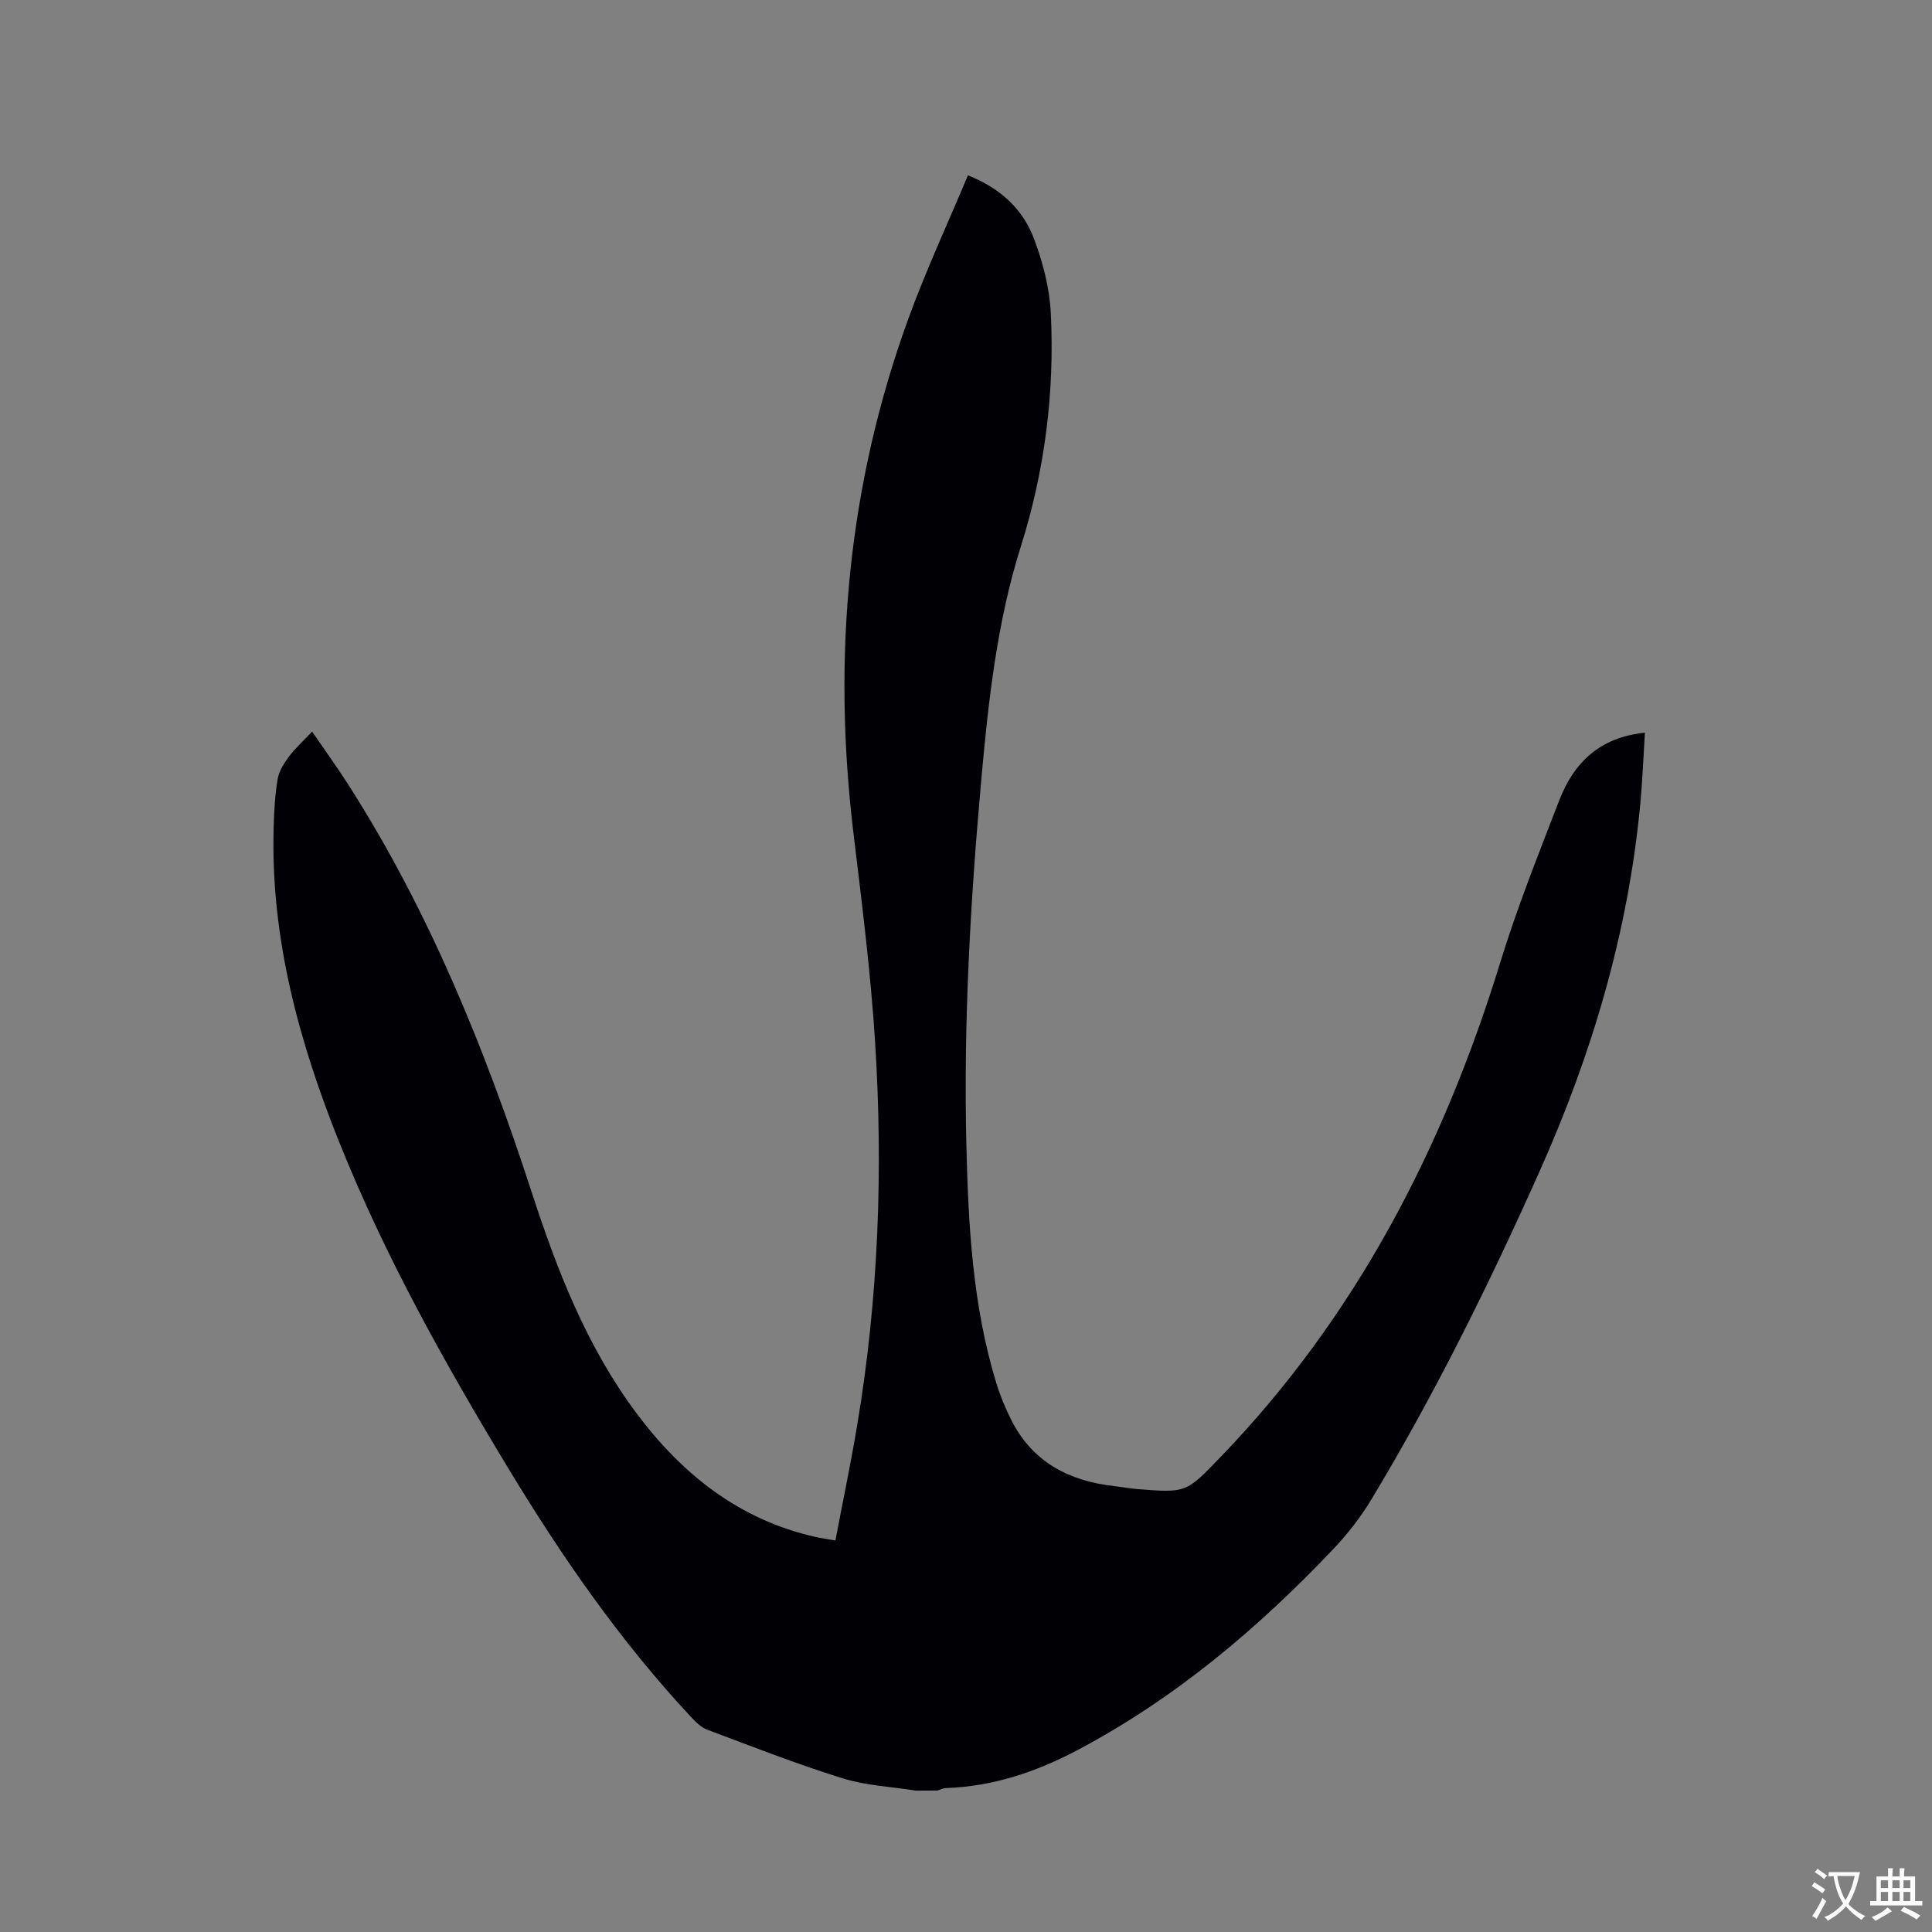 <svg enable-background="new 0 0 400 400" viewBox="0 0 400 400" xmlns="http://www.w3.org/2000/svg"><rect x="0" y="0" width="400" height="400" fill="#808080" stroke="none"/><path d="m189.64 370.73c-5.08-.81-10.34-1.04-15.2-2.55-9.47-2.95-18.72-6.58-28.02-10.07-1.3-.49-2.44-1.65-3.43-2.71-14.6-15.66-26.72-33.16-37.76-51.42-13.12-21.68-25.47-43.78-34.93-67.34-8.38-20.89-14.27-42.36-13.65-65.15.09-3.39.27-6.8.82-10.13.27-1.63 1.27-3.26 2.29-4.63 1.32-1.77 3-3.28 4.86-5.26 2.65 3.87 5.17 7.35 7.48 10.96 16.79 26.25 28.37 54.86 37.96 84.34 5.26 16.18 11.37 31.94 21.65 45.73 9.46 12.69 21.25 22.11 37.05 25.69 1.23.28 2.48.45 4.2.76 1.55-8.16 3.22-16.11 4.55-24.12 4.37-26.16 5.34-52.52 3.68-78.93-.91-14.48-2.74-28.9-4.48-43.31-4.41-36.48-1.22-72.15 11.41-106.76 3.62-9.92 8.09-19.52 12.28-29.53 6.84 2.71 11.41 7.08 13.7 13.18 1.83 4.88 3.2 10.18 3.46 15.36.8 16.41-1.23 32.52-6.2 48.28-4.97 15.74-6.74 32.12-8.21 48.48-2.25 25.14-3.69 50.34-3.07 75.59.4 16.53 1.29 33.06 6.16 49.05.83 2.72 1.93 5.39 3.22 7.92 4.42 8.64 11.98 12.49 21.28 13.53 1.58.18 3.14.48 4.73.61 10.22.82 10.13.73 17.26-6.67 28.14-29.18 46.1-64.04 57.92-102.48 3.48-11.31 7.89-22.35 12.16-33.41 3.02-7.82 8.4-13.11 17.75-14.04-.32 5.03-.5 9.86-.95 14.66-2.49 26.63-10 51.88-20.89 76.23-10.38 23.22-21.63 45.99-34.75 67.79-2.21 3.68-4.92 7.16-7.87 10.28-15.62 16.47-32.81 30.98-53 41.67-8.54 4.52-17.48 7.53-27.22 7.87-.6.02-1.19.33-1.78.51-1.49.02-2.98.02-4.46.02z" fill="#010105"/><g fill="#fafbfa"><path d="m377.9 391.2c-.2.3-.4.5-.6.8-.7-.6-1.4-1-2.2-1.5.2-.3.4-.5.5-.8.6.4 1.4.8 2.3 1.5zm-1.8 6.1c-.2-.2-.5-.4-.9-.6.4-.6.8-1.2 1.2-1.9s.7-1.3.9-1.9c.3.3.5.5.8.7-.7 1.3-1.4 2.6-2 3.7zm2.2-9c-.3.3-.5.5-.6.8-.6-.6-1.3-1.1-2-1.5.3-.3.5-.5.6-.7.6.5 1.3.9 2 1.4zm.3.2v-.9h2 4.5c-.3 1.3-.6 2.5-1 3.6s-.9 2.1-1.4 3c.4.5 1 1 1.6 1.4s1.2.8 1.9 1.1c-.3.2-.5.4-.8.8-.4-.3-1-.7-1.6-1.2s-1.2-1.1-1.6-1.6c-.5.6-1.1 1.1-1.7 1.6s-1.4.9-2.1 1.4c-.1-.3-.3-.5-.7-.8.6-.2 1.2-.5 1.9-1s1.4-1.1 2-1.8c-.5-.8-.9-1.6-1.2-2.5s-.6-2-.8-3.2c-.4.1-.7.1-1 .1zm2.5 2.7c.3 1 .7 1.7 1 2.2.3-.5.6-1.1 1-2s.6-1.9.9-3h-3.2-.4c.1.9.3 1.8.7 2.8z"/><path d="m396.5 388.5v1.5 3.6h1.5v.9c-.4 0-1 0-1.7 0h-7.9c-.5 0-.9 0-1.2 0v-.9h1.3v-3.5c0-.7 0-1.2 0-1.6h2.4c0-.8 0-1.4 0-1.7h1c0 .3-.1.8-.1 1.7h1.5c0-.8 0-1.4 0-1.7h1c0 .3-.1.9-.1 1.7zm-8.2 9.2c-.2-.3-.5-.5-.8-.8.8-.3 1.4-.6 1.9-.9s1-.7 1.4-1.1c.3.3.6.5.9.8-1.6 1-2.8 1.6-3.4 2zm2.6-6.8v-1.6h-1.5v1.6zm0 2.7v-1.9h-1.5v1.9zm2.4-2.7v-1.6h-1.5v1.6zm0 2.7v-1.9h-1.5v1.9zm.2 2 .7-.8c.4.2.9.5 1.6.8s1.3.7 1.8 1c-.3.3-.5.5-.8.8-.4-.3-1.5-1-3.3-1.8zm2-4.7v-1.6h-1.4v1.6zm0 2.7v-1.9h-1.4v1.9z"/></g></svg>
